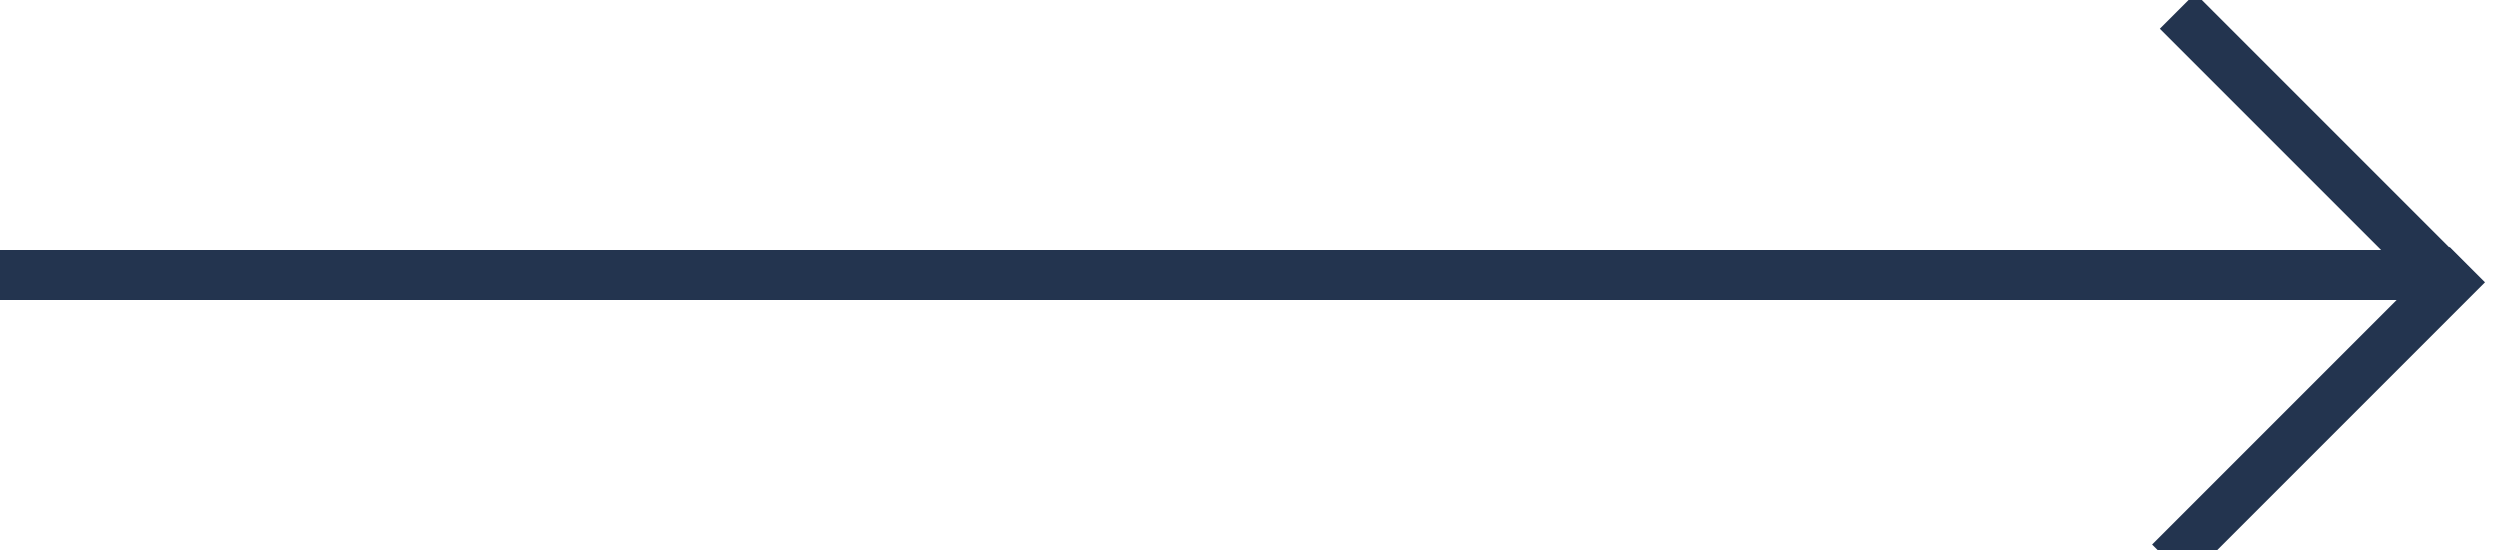 <svg width="50" height="11" viewBox="0 0 50 11" version="1.1" xmlns="http://www.w3.org/2000/svg"><title>Group 12</title><g id="Symbols" stroke="none" stroke-width="1" fill="none" fill-rule="evenodd" stroke-linecap="square"><g id="fleche-bleu" transform="translate(-51 -1)" stroke="#23344F"><g id="Group-12" transform="translate(50)"><g id="Group-11" transform="rotate(135 24.4 13.835)"><path d="M1.232 1.232v6.774" id="Line-4"/><path d="M1.22.821h7.416" id="Line-4-Copy"/></g><path d="M1.5 6.5h48.029" id="Line-5"/></g></g></g></svg>